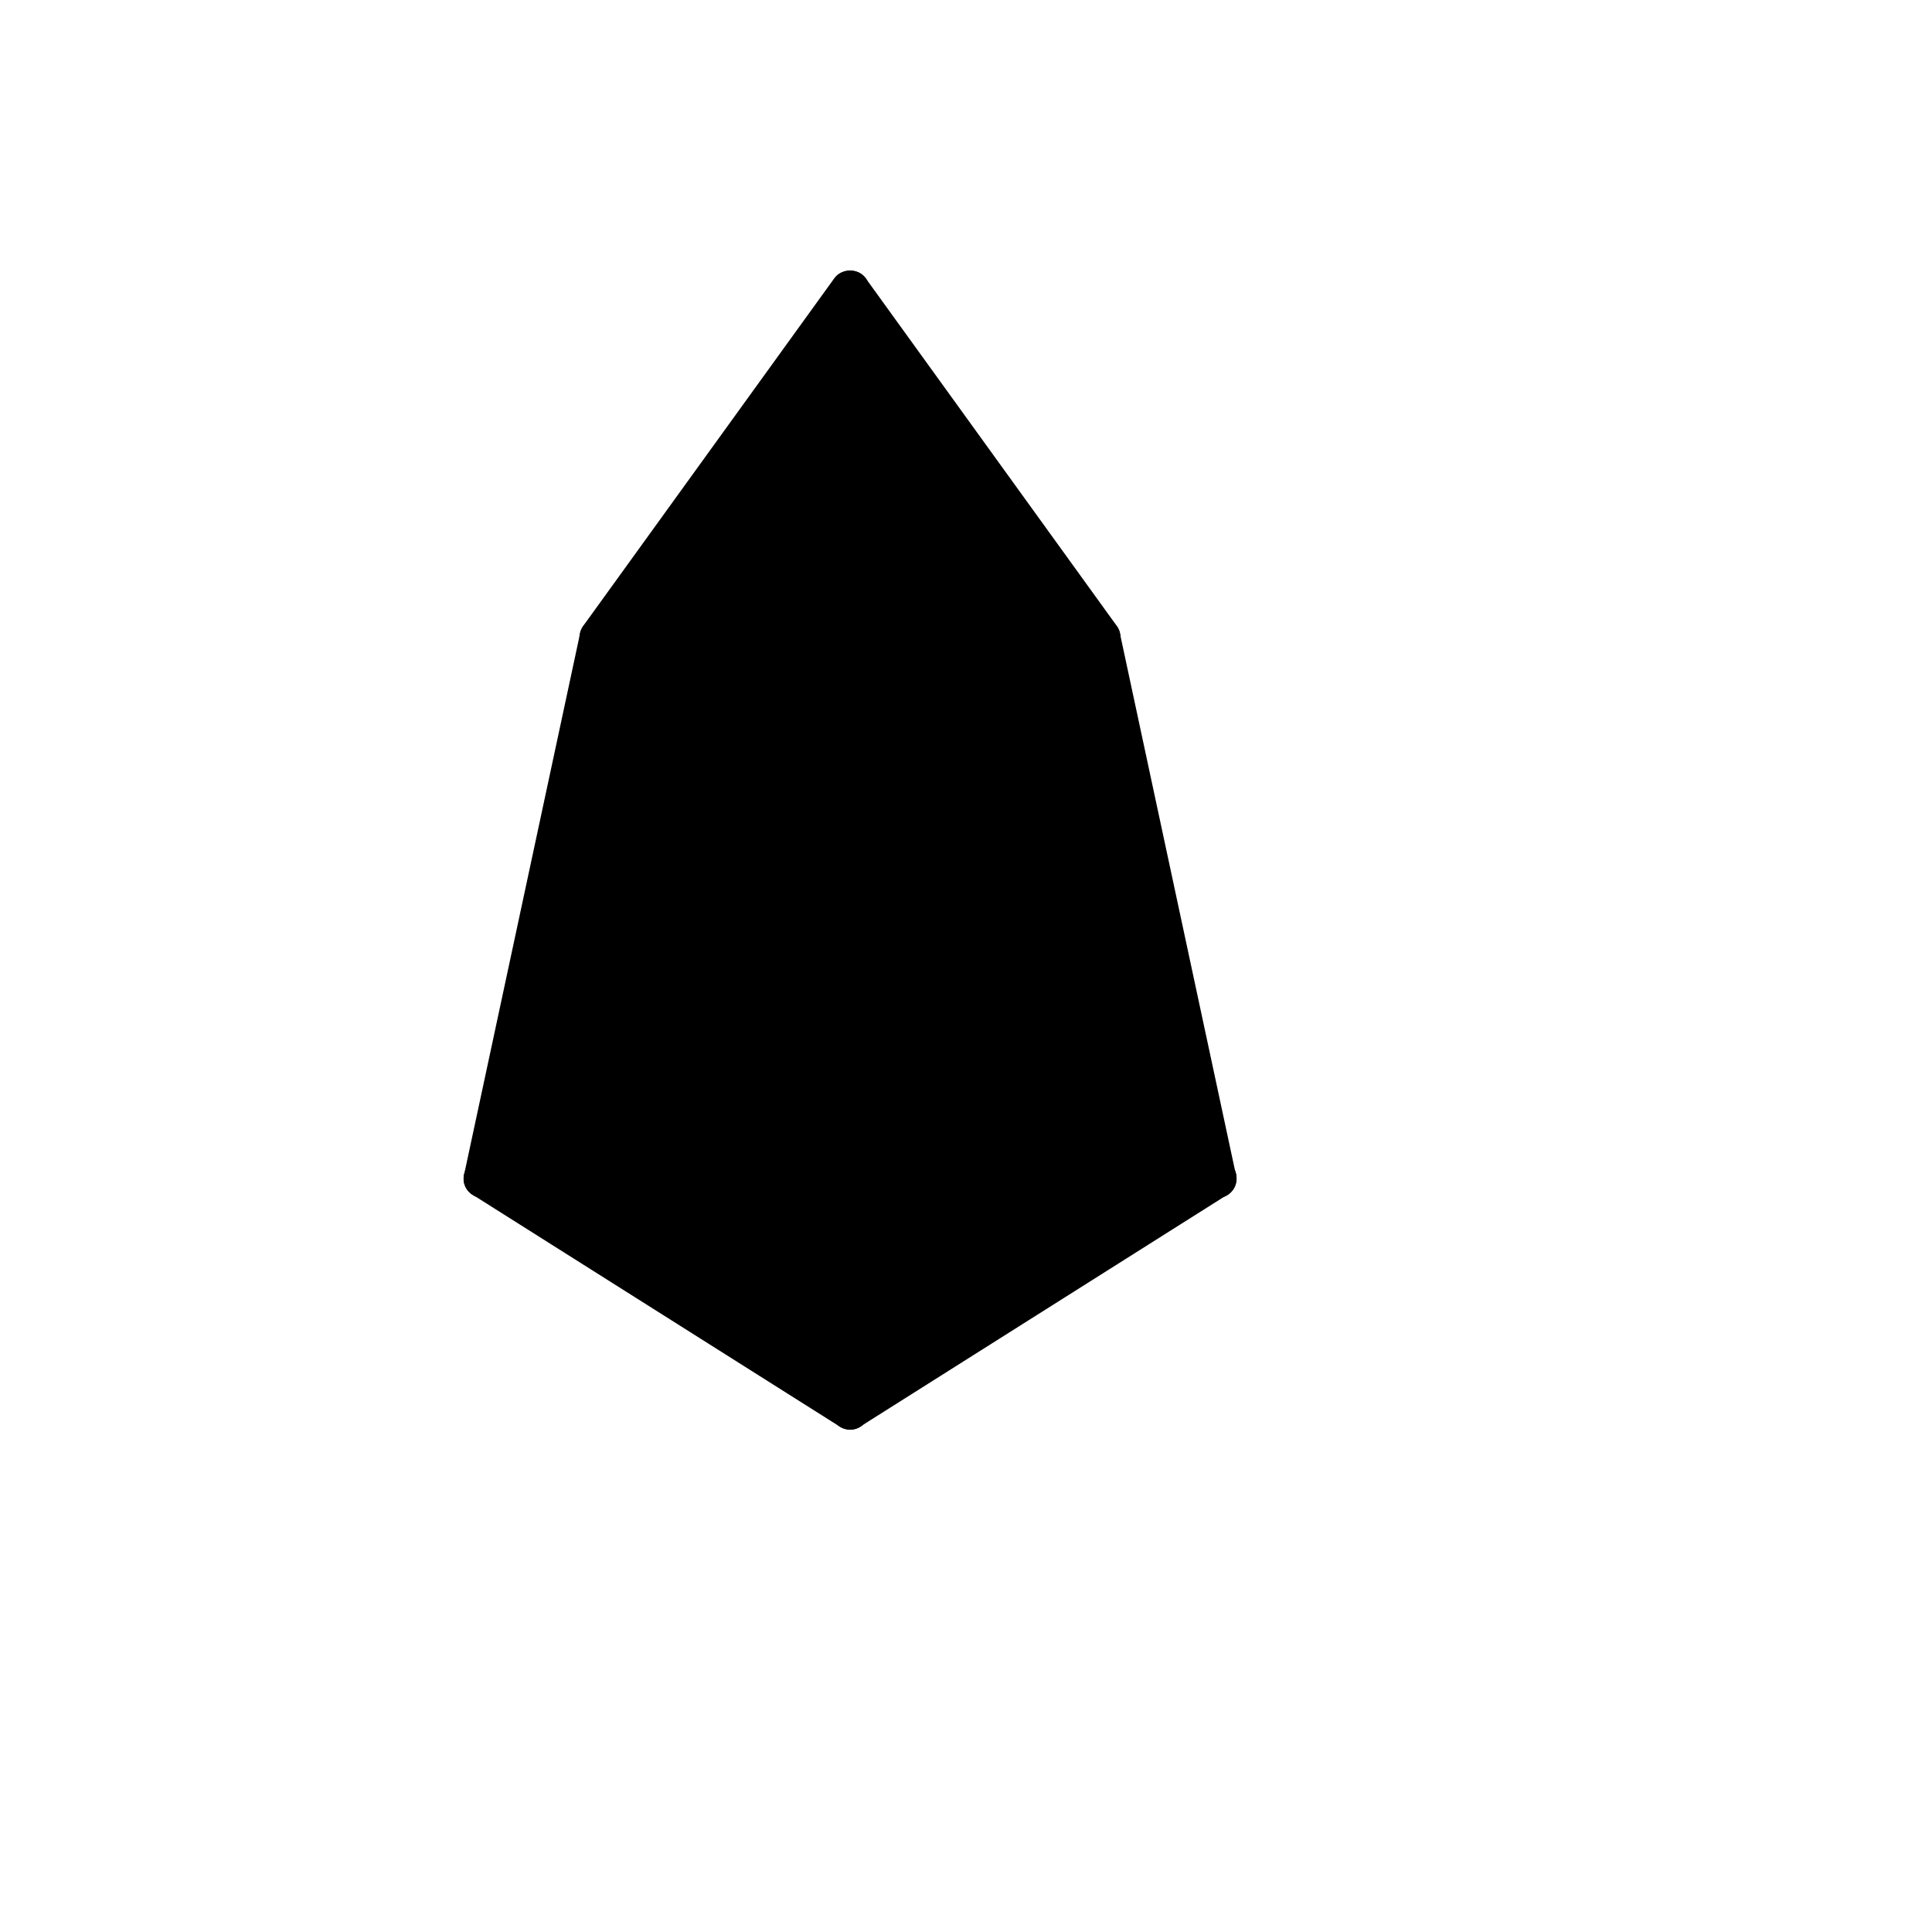 <svg xmlns="http://www.w3.org/2000/svg" version="1.1" xmlns:xlink="http://www.w3.org/1999/xlink" width="100%" height="100%" id="svgWorkerArea" viewBox="-25 -25 625 625" xmlns:idraw="https://idraw.muisca.co" style="background: white;"><defs id="defsdoc"><pattern id="patternBool" x="0" y="0" width="10" height="10" patternUnits="userSpaceOnUse" patternTransform="rotate(35)"><circle cx="5" cy="5" r="4" style="stroke: none;fill: #ff000070;"></circle></pattern></defs><g id="fileImp-320232186" class="cosito"><path id="polygonImp-854792475" class="grouped" d="M331.288 181.25C331.288 181.25 250.037 68.75 250.037 68.75 250.037 68.75 168.787 181.25 168.787 181.25 168.787 181.25 131.287 356.25 131.287 356.25 131.287 356.25 250.037 431.25 250.037 431.25 250.037 431.25 368.788 356.25 368.788 356.25 368.788 356.25 331.288 181.25 331.288 181.25"></path><path id="pathImp-789014078" class="grouped" d="M250.037 437.5C248.912 437.5 247.662 437.125 246.662 436.5 246.662 436.5 127.912 361.5 127.912 361.5 125.662 360.125 124.537 357.5 125.162 354.875 125.162 354.875 162.662 179.875 162.662 179.875 162.787 179 163.162 178.25 163.662 177.5 163.662 177.5 244.912 65 244.912 65 247.287 61.75 252.662 61.75 255.037 65 255.037 65 336.288 177.5 336.288 177.5 336.788 178.25 337.163 179 337.288 179.875 337.288 179.875 374.788 354.875 374.788 354.875 375.288 357.5 374.288 360.125 372.038 361.5 372.038 361.5 253.287 436.5 253.287 436.5 252.412 437.125 251.162 437.5 250.037 437.5 250.037 437.5 250.037 437.5 250.037 437.5M138.287 353.25C138.287 353.25 250.037 423.875 250.037 423.875 250.037 423.875 361.788 353.25 361.788 353.25 361.788 353.25 325.538 183.75 325.538 183.75 325.538 183.75 250.037 79.375 250.037 79.375 250.037 79.375 174.662 183.75 174.662 183.75 174.662 183.75 138.287 353.25 138.287 353.25 138.287 353.25 138.287 353.25 138.287 353.25"></path><path id="pathImp-431864712" class="grouped" d="M368.788 362.5C366.663 362.5 364.538 361.375 363.413 359.5 363.413 359.5 250.037 168.5 250.037 168.5 250.037 168.5 136.662 359.5 136.662 359.5 134.912 362.5 131.037 363.5 128.037 361.625 125.037 359.875 124.037 356 125.912 353 125.912 353 244.662 153 244.662 153 246.912 149.25 253.162 149.25 255.412 153 255.412 153 374.163 353 374.163 353 375.913 356 374.913 359.75 372.038 361.625 371.038 362.25 369.913 362.5 368.788 362.5 368.788 362.5 368.788 362.5 368.788 362.5"></path><path id="pathImp-255335087" class="grouped" d="M250.037 162.5C246.537 162.5 243.787 159.75 243.787 156.25 243.787 156.25 243.787 68.75 243.787 68.75 243.787 65.25 246.537 62.5 250.037 62.5 253.537 62.5 256.288 65.25 256.288 68.75 256.288 68.75 256.288 156.25 256.288 156.25 256.288 159.75 253.537 162.5 250.037 162.5 250.037 162.5 250.037 162.5 250.037 162.5"></path><path id="pathImp-877736523" class="grouped" d="M368.788 362.5C368.788 362.5 131.287 362.5 131.287 362.5 127.787 362.5 125.037 359.75 125.037 356.25 125.037 352.75 127.787 350 131.287 350 131.287 350 368.788 350 368.788 350 372.288 350 375.038 352.75 375.038 356.25 375.038 359.75 372.288 362.5 368.788 362.5 368.788 362.5 368.788 362.5 368.788 362.5"></path><path id="pathImp-917267079" class="grouped" d="M250.037 437.5C247.287 437.5 244.912 435.75 244.037 433.125 244.037 433.125 162.787 183.125 162.787 183.125 161.662 179.875 163.537 176.375 166.787 175.25 170.037 174.125 173.537 176 174.662 179.25 174.662 179.25 250.037 411 250.037 411 250.037 411 325.288 179.25 325.288 179.25 326.413 176 329.913 174.125 333.163 175.25 336.413 176.375 338.288 179.875 337.163 183.125 337.163 183.125 255.912 433.125 255.912 433.125 255.162 435.75 252.787 437.5 250.037 437.5 250.037 437.5 250.037 437.5 250.037 437.5"></path></g></svg>